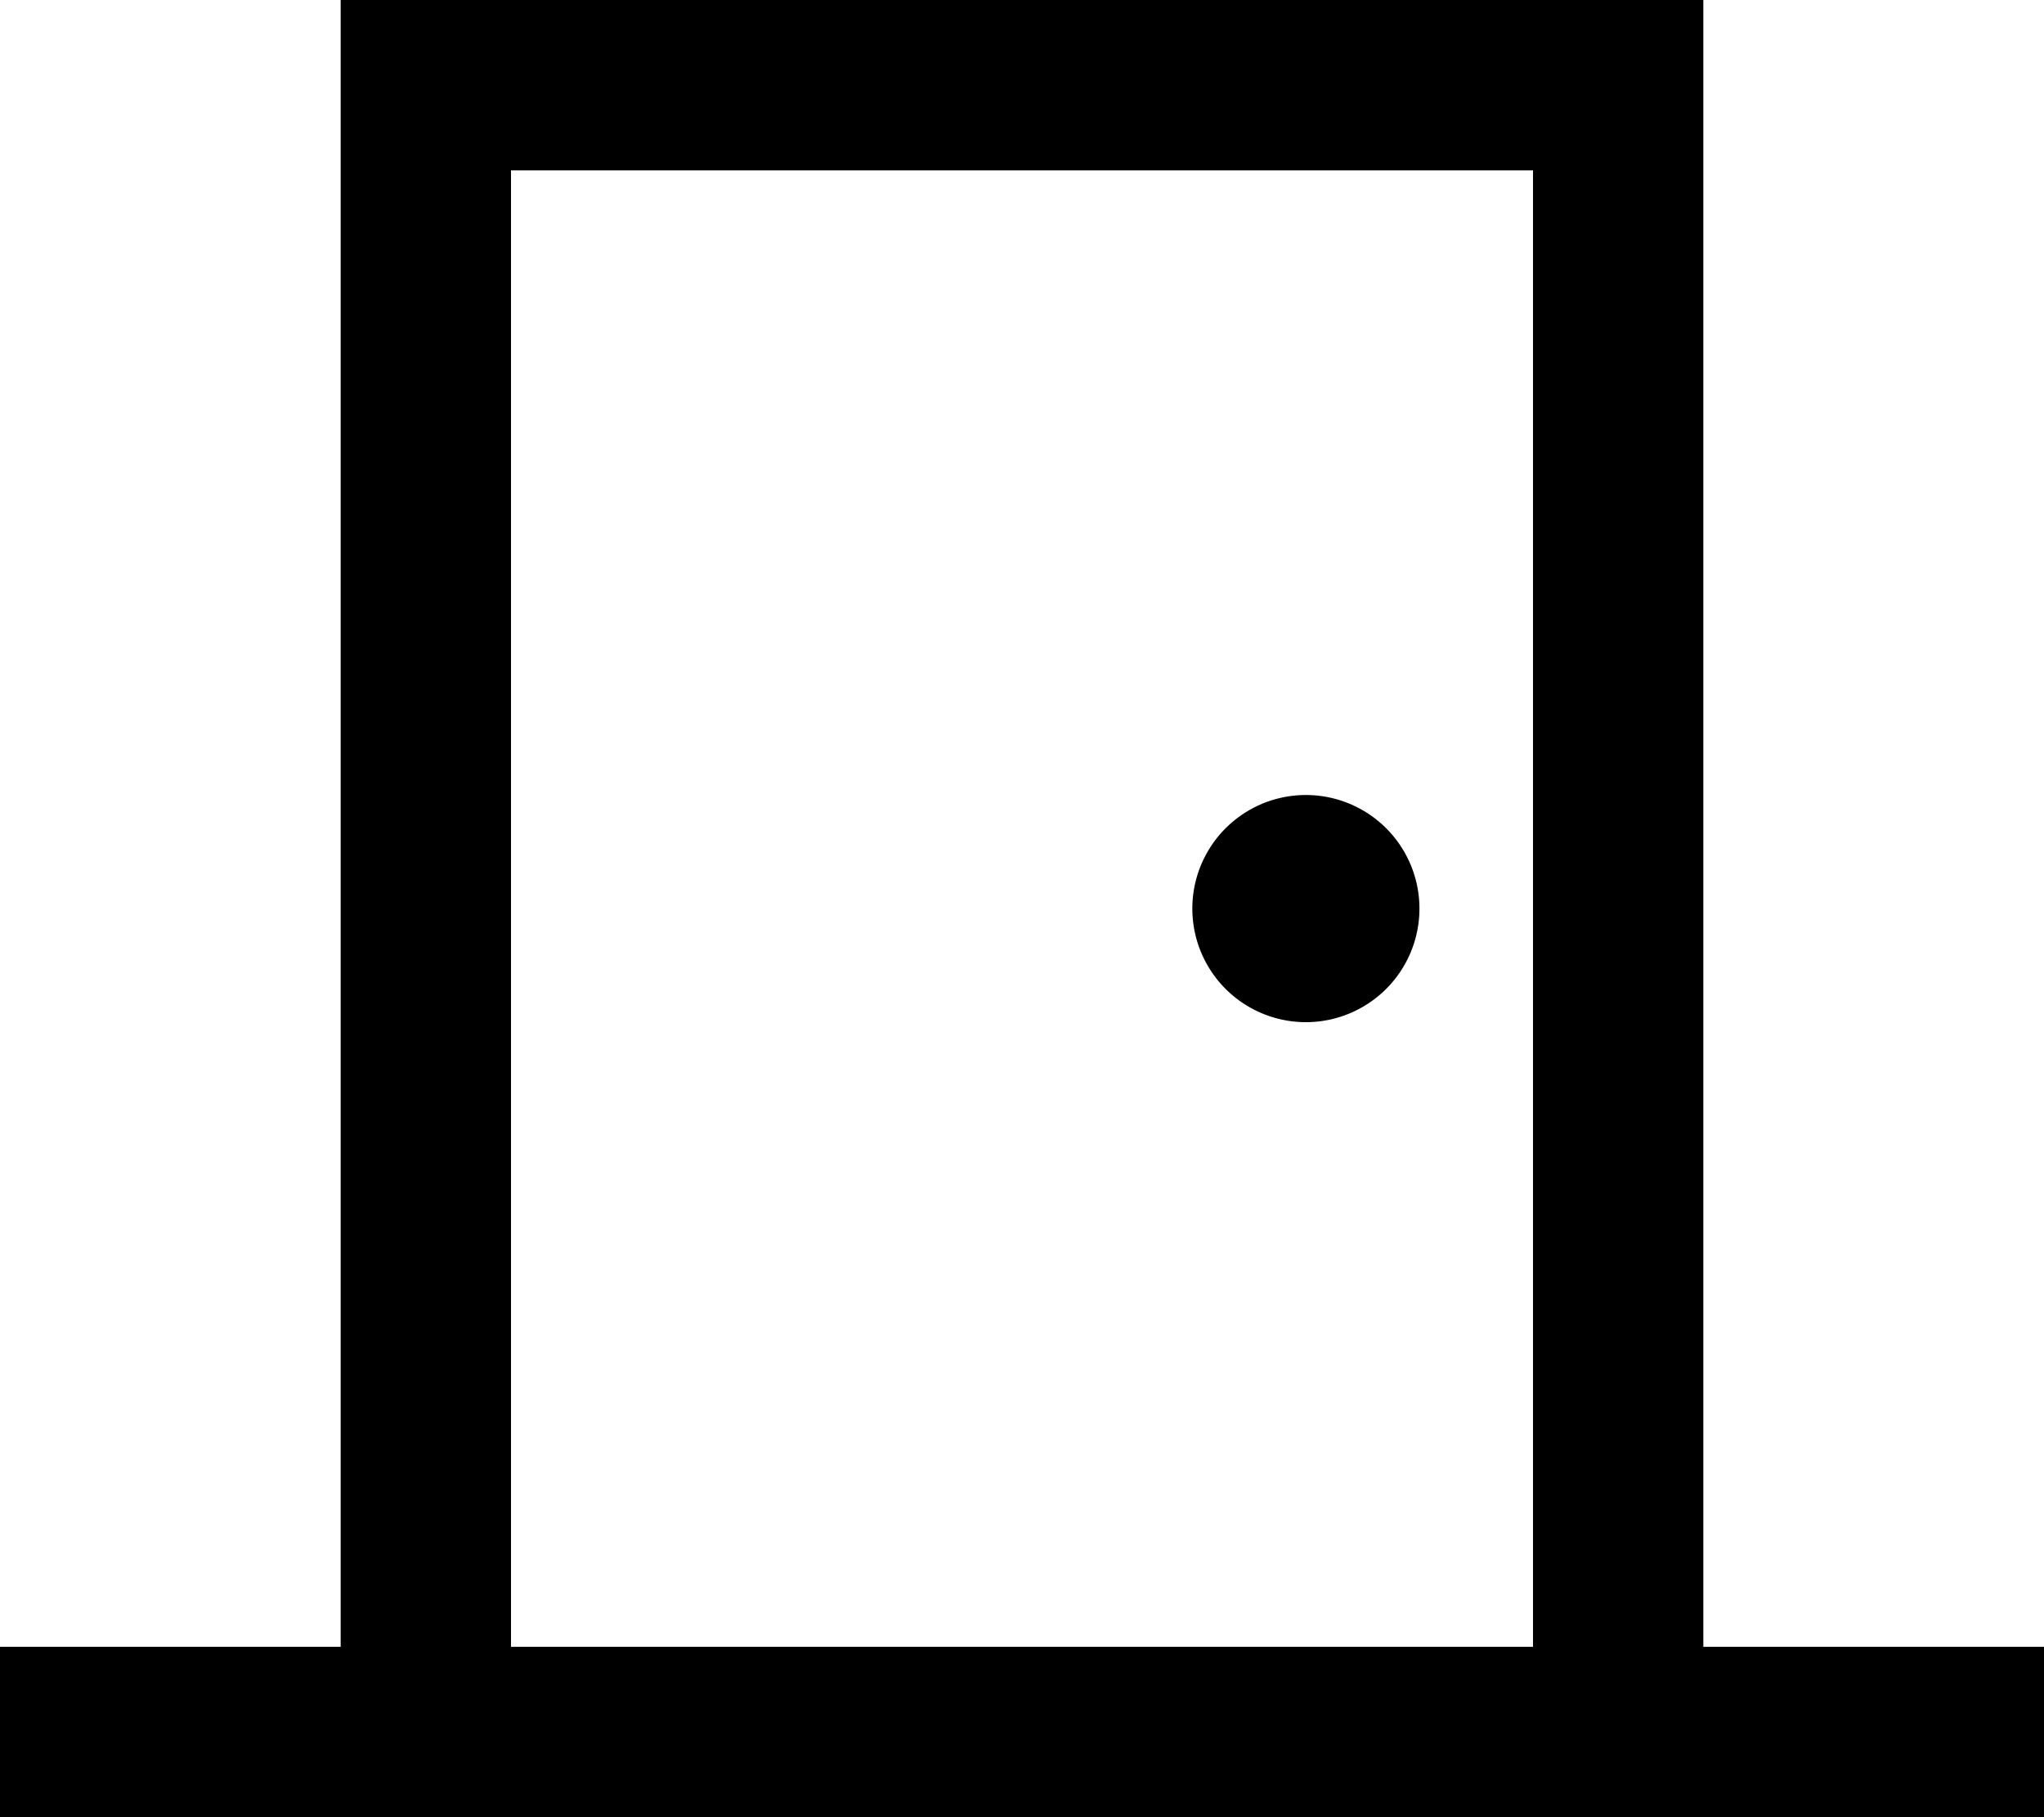 <svg xmlns="http://www.w3.org/2000/svg" viewBox="0 0 576 512"><!--! Font Awesome Pro 6.4.2 by @fontawesome - https://fontawesome.com License - https://fontawesome.com/license (Commercial License) Copyright 2023 Fonticons, Inc. --><path d="M432 48V464H144V48H432zm48 416V48 0H432 144 96V48 464H24 0v48H24 96h48H432h48 72 24V464H552 480zM368 224a32 32 0 1 0 0 64 32 32 0 1 0 0-64z"/></svg>
